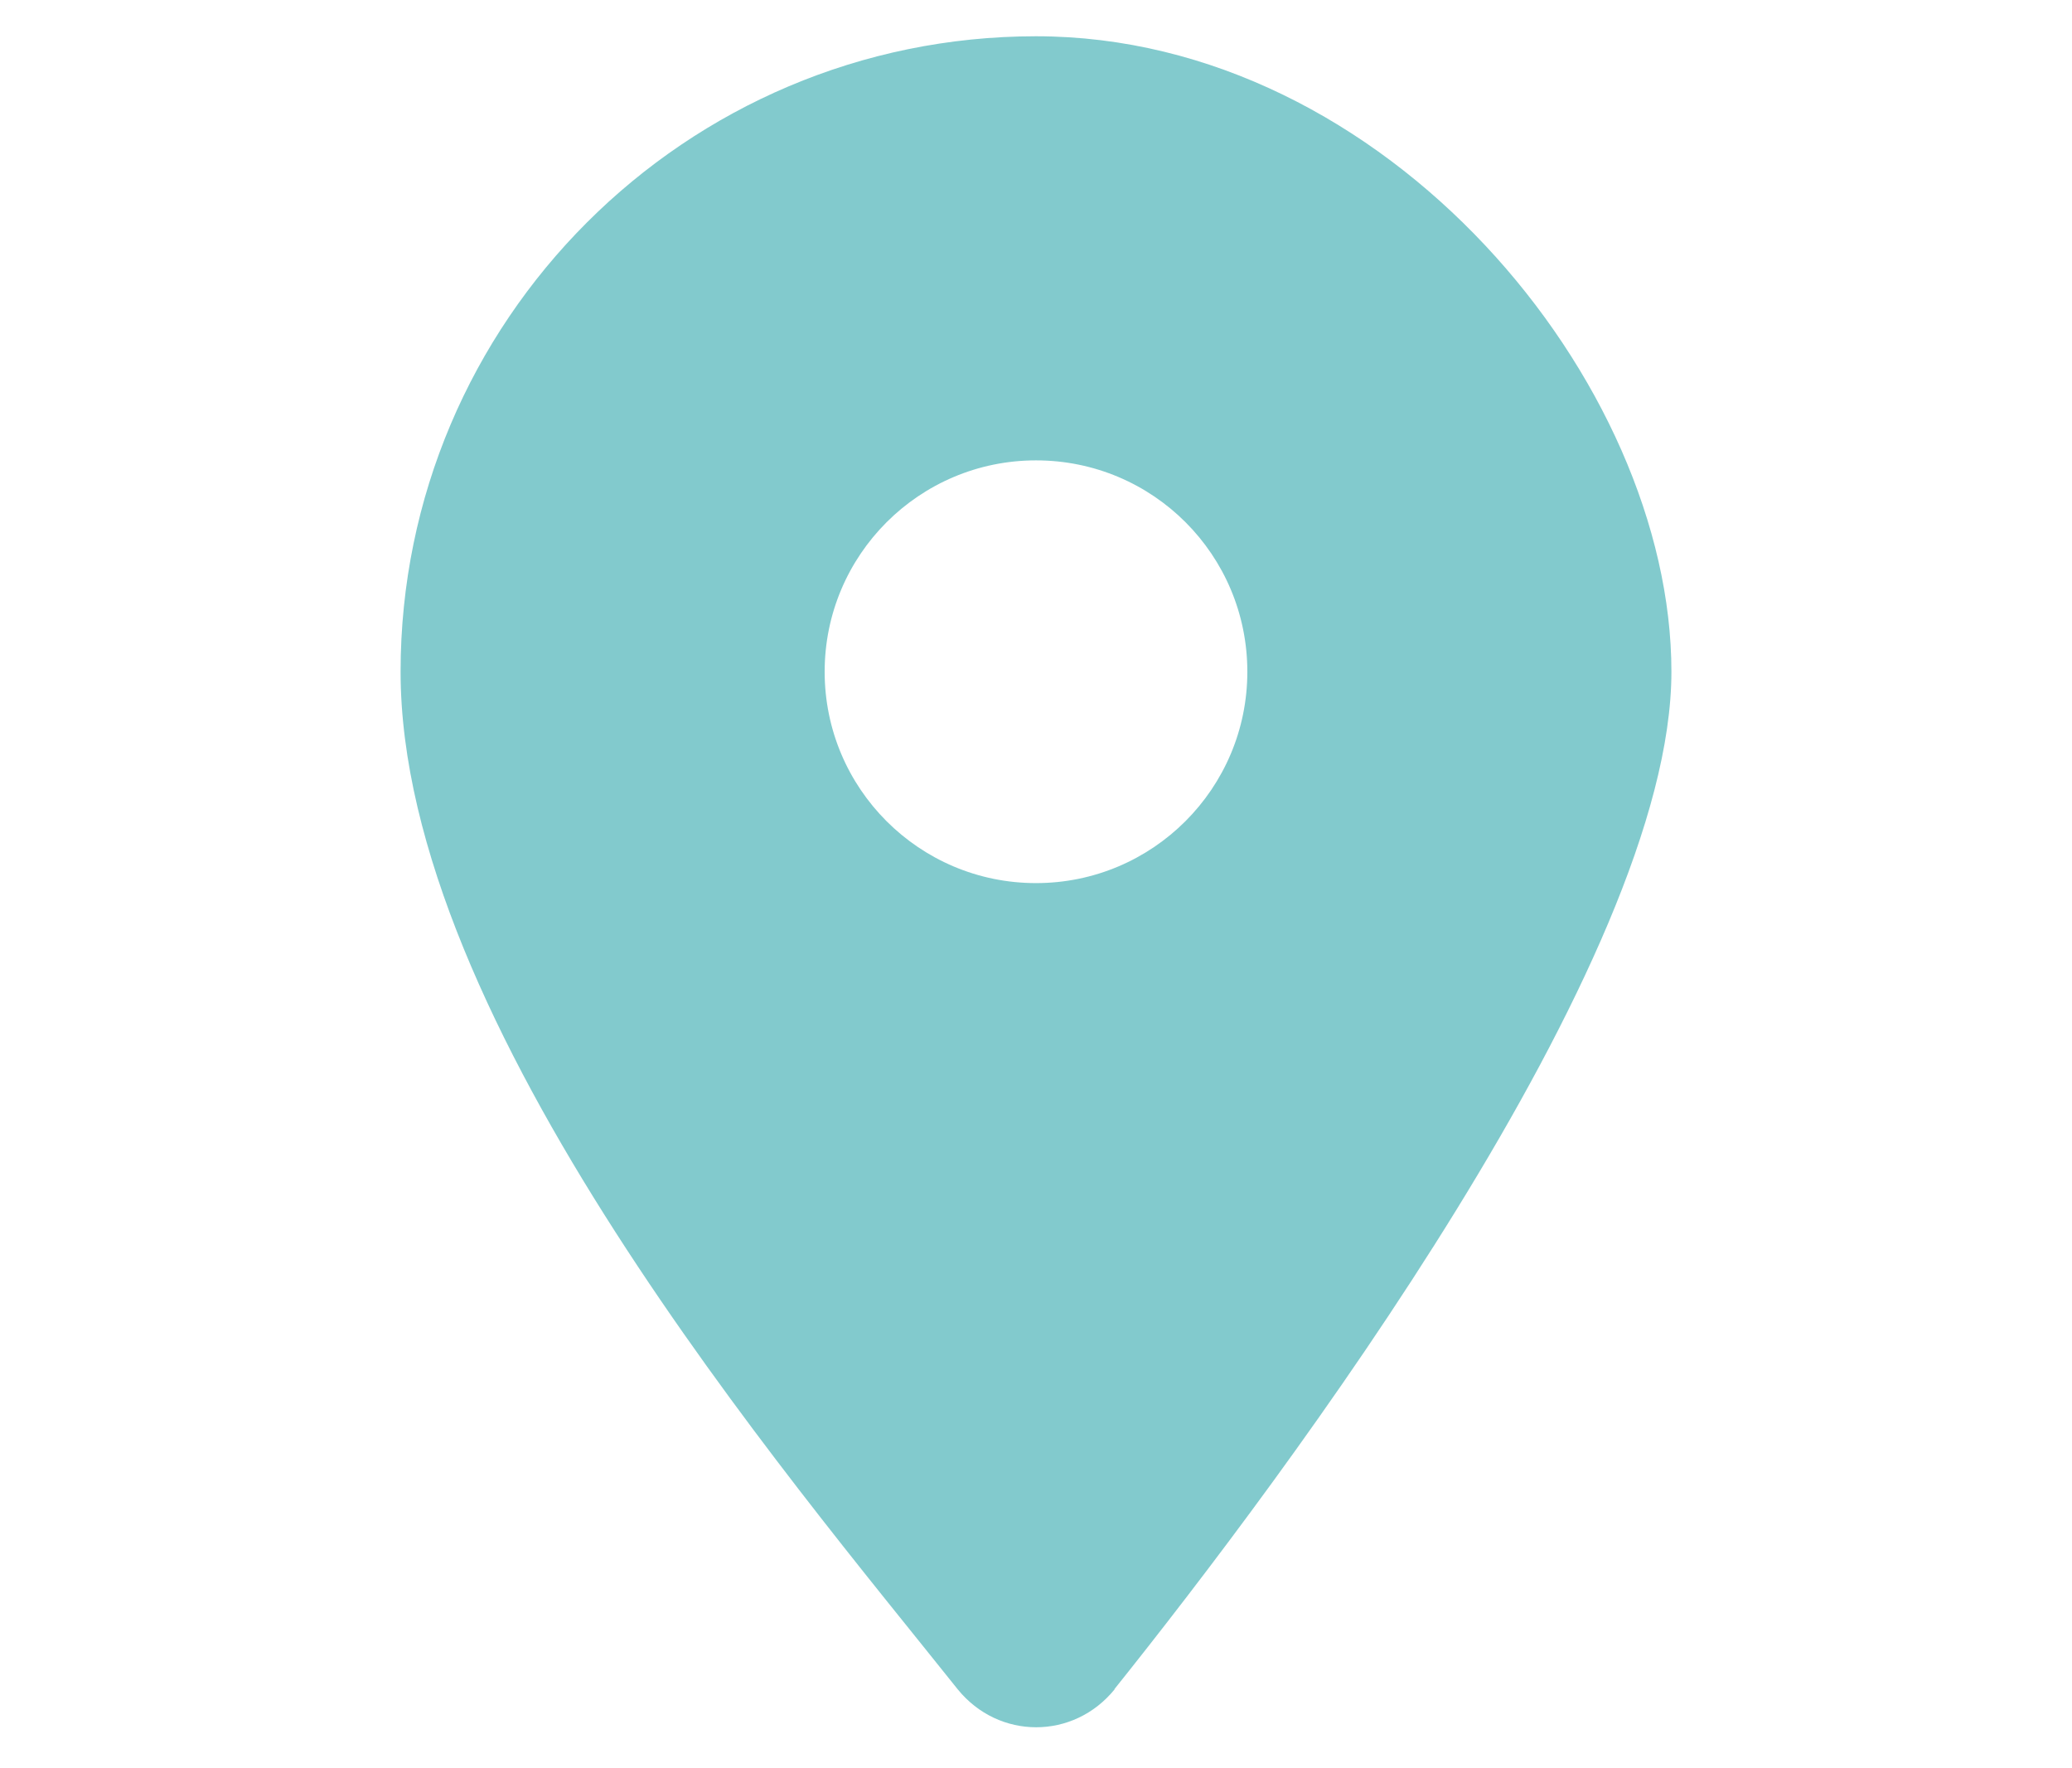 <?xml version="1.0" encoding="UTF-8"?>
<svg xmlns="http://www.w3.org/2000/svg" version="1.1" viewBox="0 0 600 512">
  <defs>
    <style>
      .cls-1 {
        fill: #07979c;
        isolation: isolate;
        opacity: .5;
      }
    </style>
  </defs>
  <!-- Generator: Adobe Illustrator 28.7.1, SVG Export Plug-In . SVG Version: 1.2.0 Build 142)  -->
  <g>
    <g id="_レイヤー_1" data-name="レイヤー_1">
      <path class="cls-1" d="M322.7,489.1c49.2-61.5,161.3-210.7,161.3-294.6S401.5,10.5,300,10.5,116,93,116,194.5s112.1,232.9,161.3,294.6c11.9,14.7,33.6,14.7,45.5,0h-.2ZM300,133.3c33.9,0,61.2,27.4,61.2,61.2s-27.4,61.2-61.2,61.2-61.2-27.4-61.2-61.2,27.4-61.2,61.2-61.2h0Z"/>
    </g>
  </g>
</svg>
